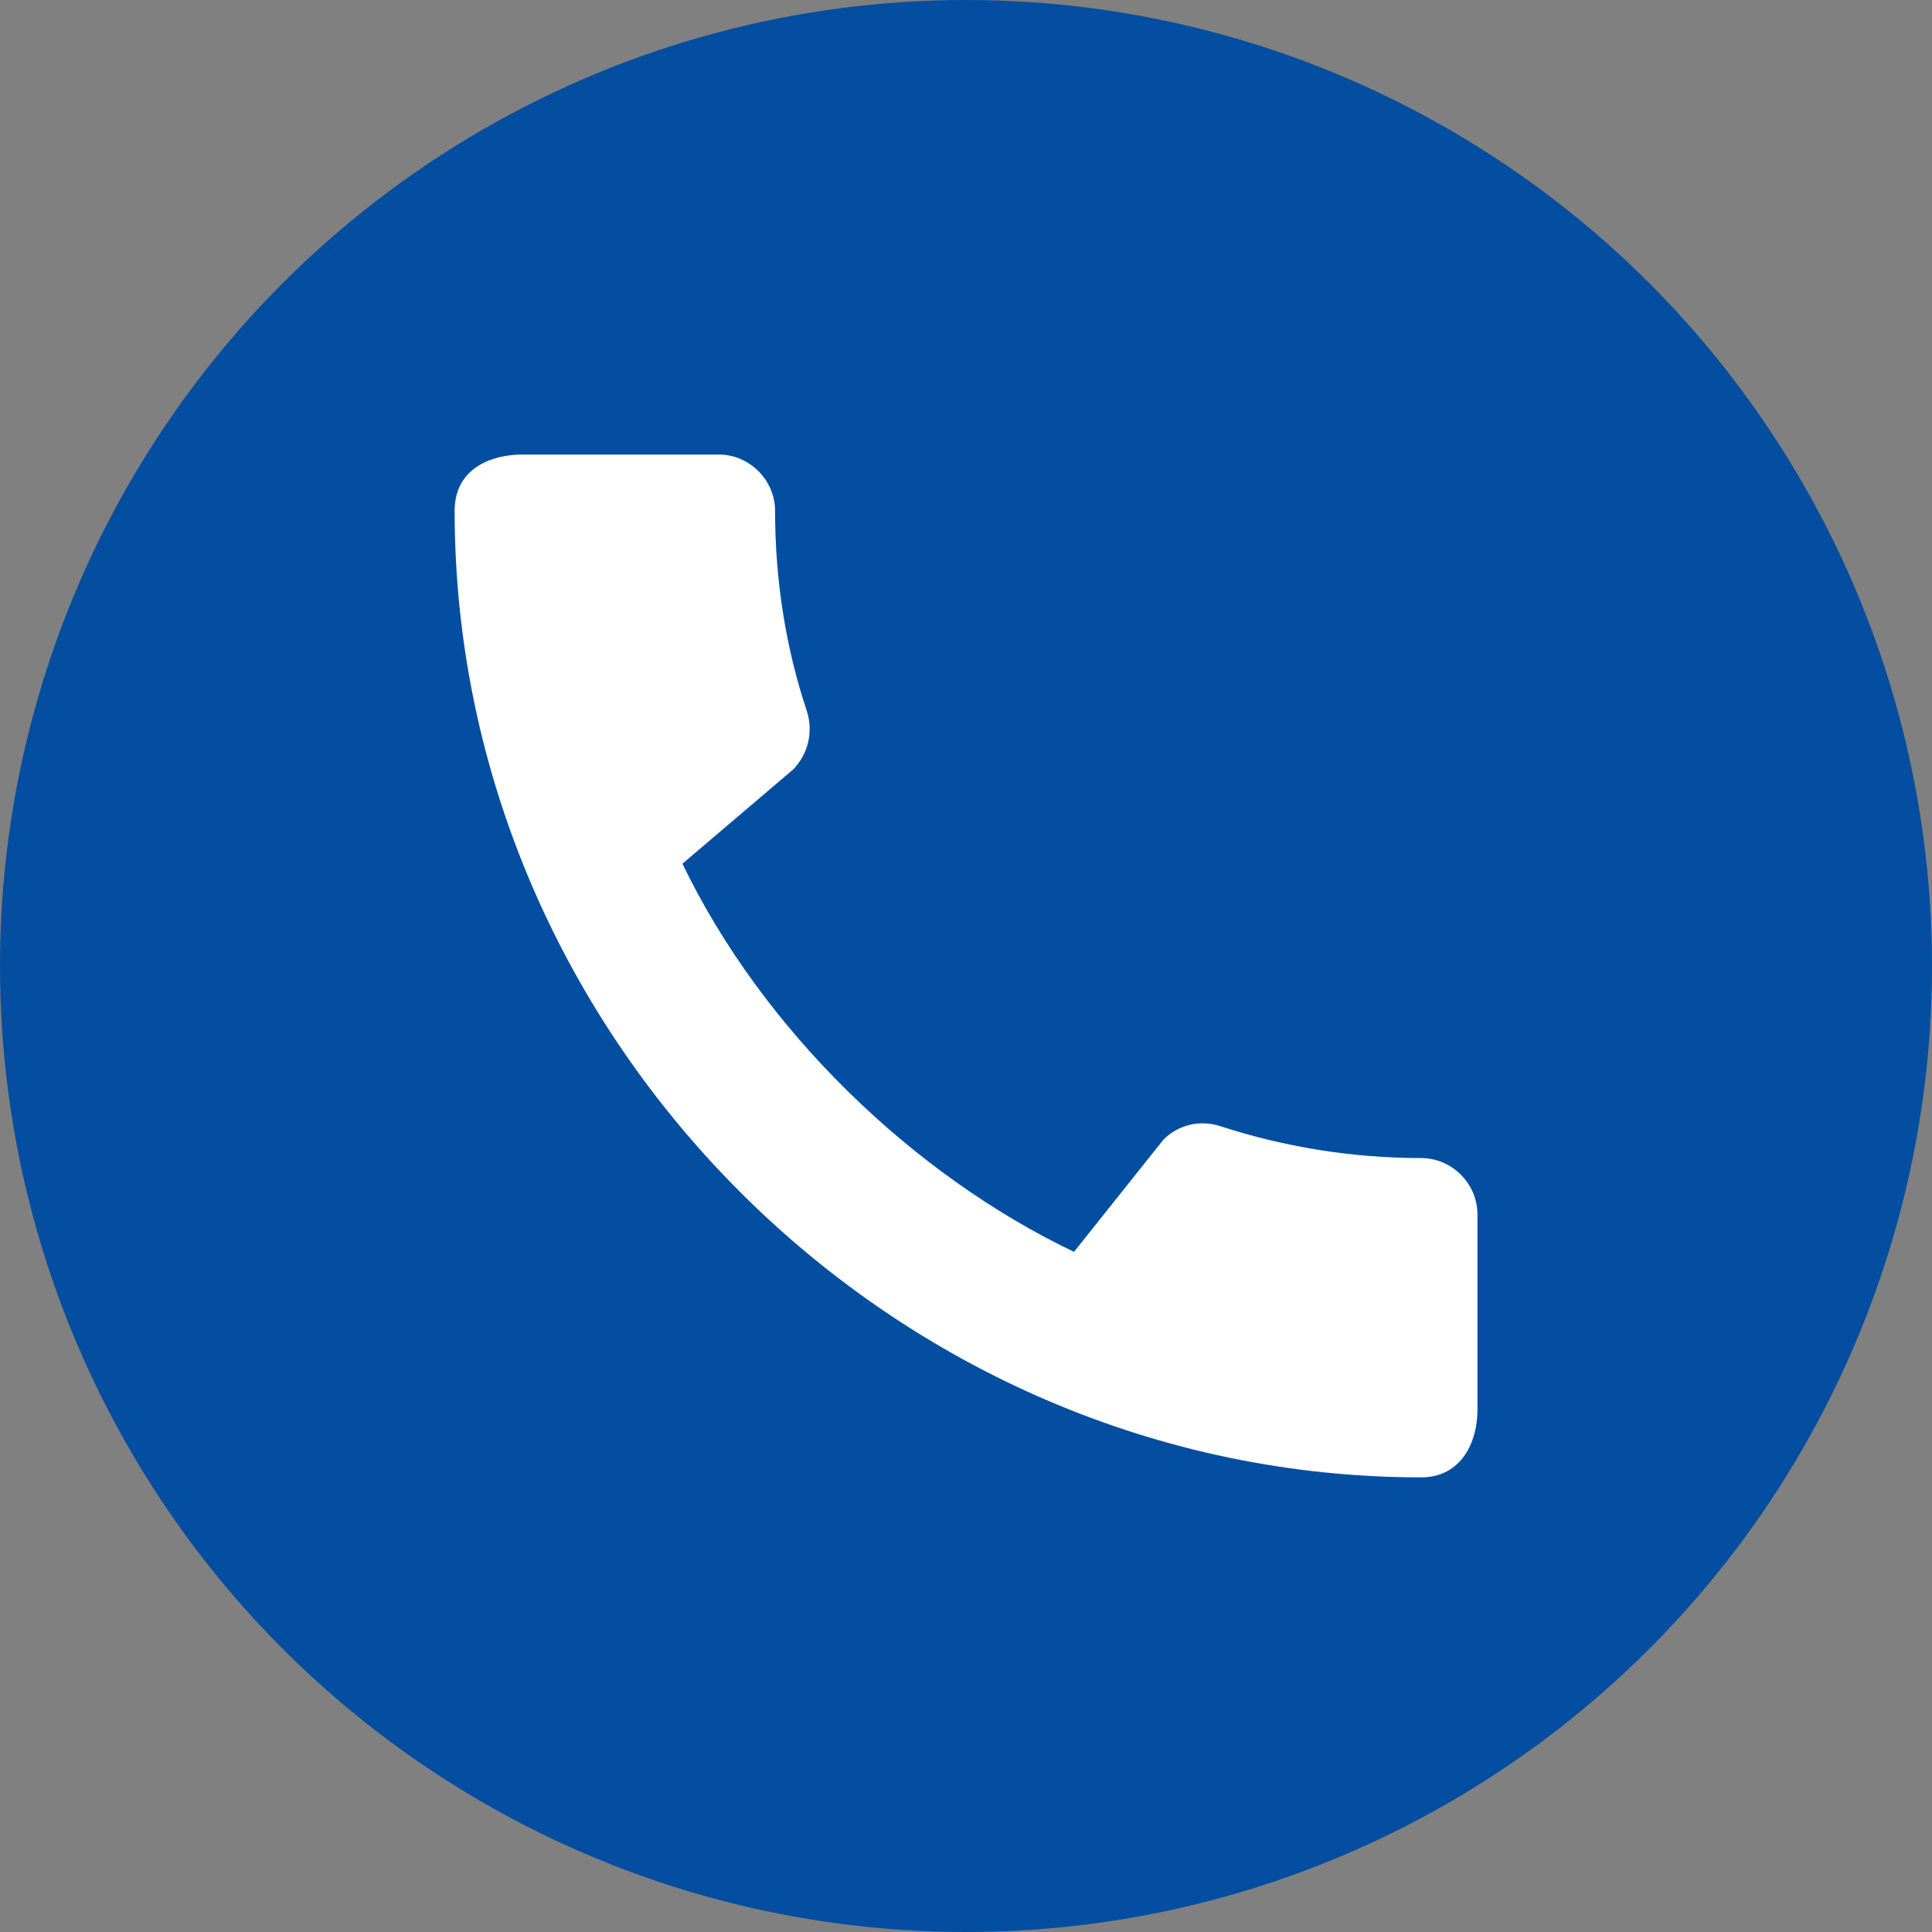 <svg width="22" height="22" viewBox="0 0 22 22" fill="none" xmlns="http://www.w3.org/2000/svg">
<rect x="0" y="0" width="22" height="22" fill="#808080" stroke="none"/>
<circle cx="11" cy="11" r="11" fill="#034EA1"/>
<path d="M16.183 13.187C15.387 13.187 14.617 13.058 13.899 12.825C13.787 12.787 13.666 12.781 13.55 12.808C13.434 12.836 13.329 12.895 13.246 12.98L12.23 14.255C10.399 13.381 8.684 11.731 7.771 9.835L9.033 8.761C9.208 8.58 9.26 8.328 9.189 8.101C8.949 7.383 8.826 6.613 8.826 5.817C8.826 5.468 8.535 5.176 8.186 5.176H5.947C5.597 5.176 5.177 5.332 5.177 5.817C5.177 11.828 10.178 16.823 16.183 16.823C16.643 16.823 16.824 16.416 16.824 16.06V13.828C16.824 13.478 16.533 13.187 16.183 13.187Z" fill="white"/>
</svg>
